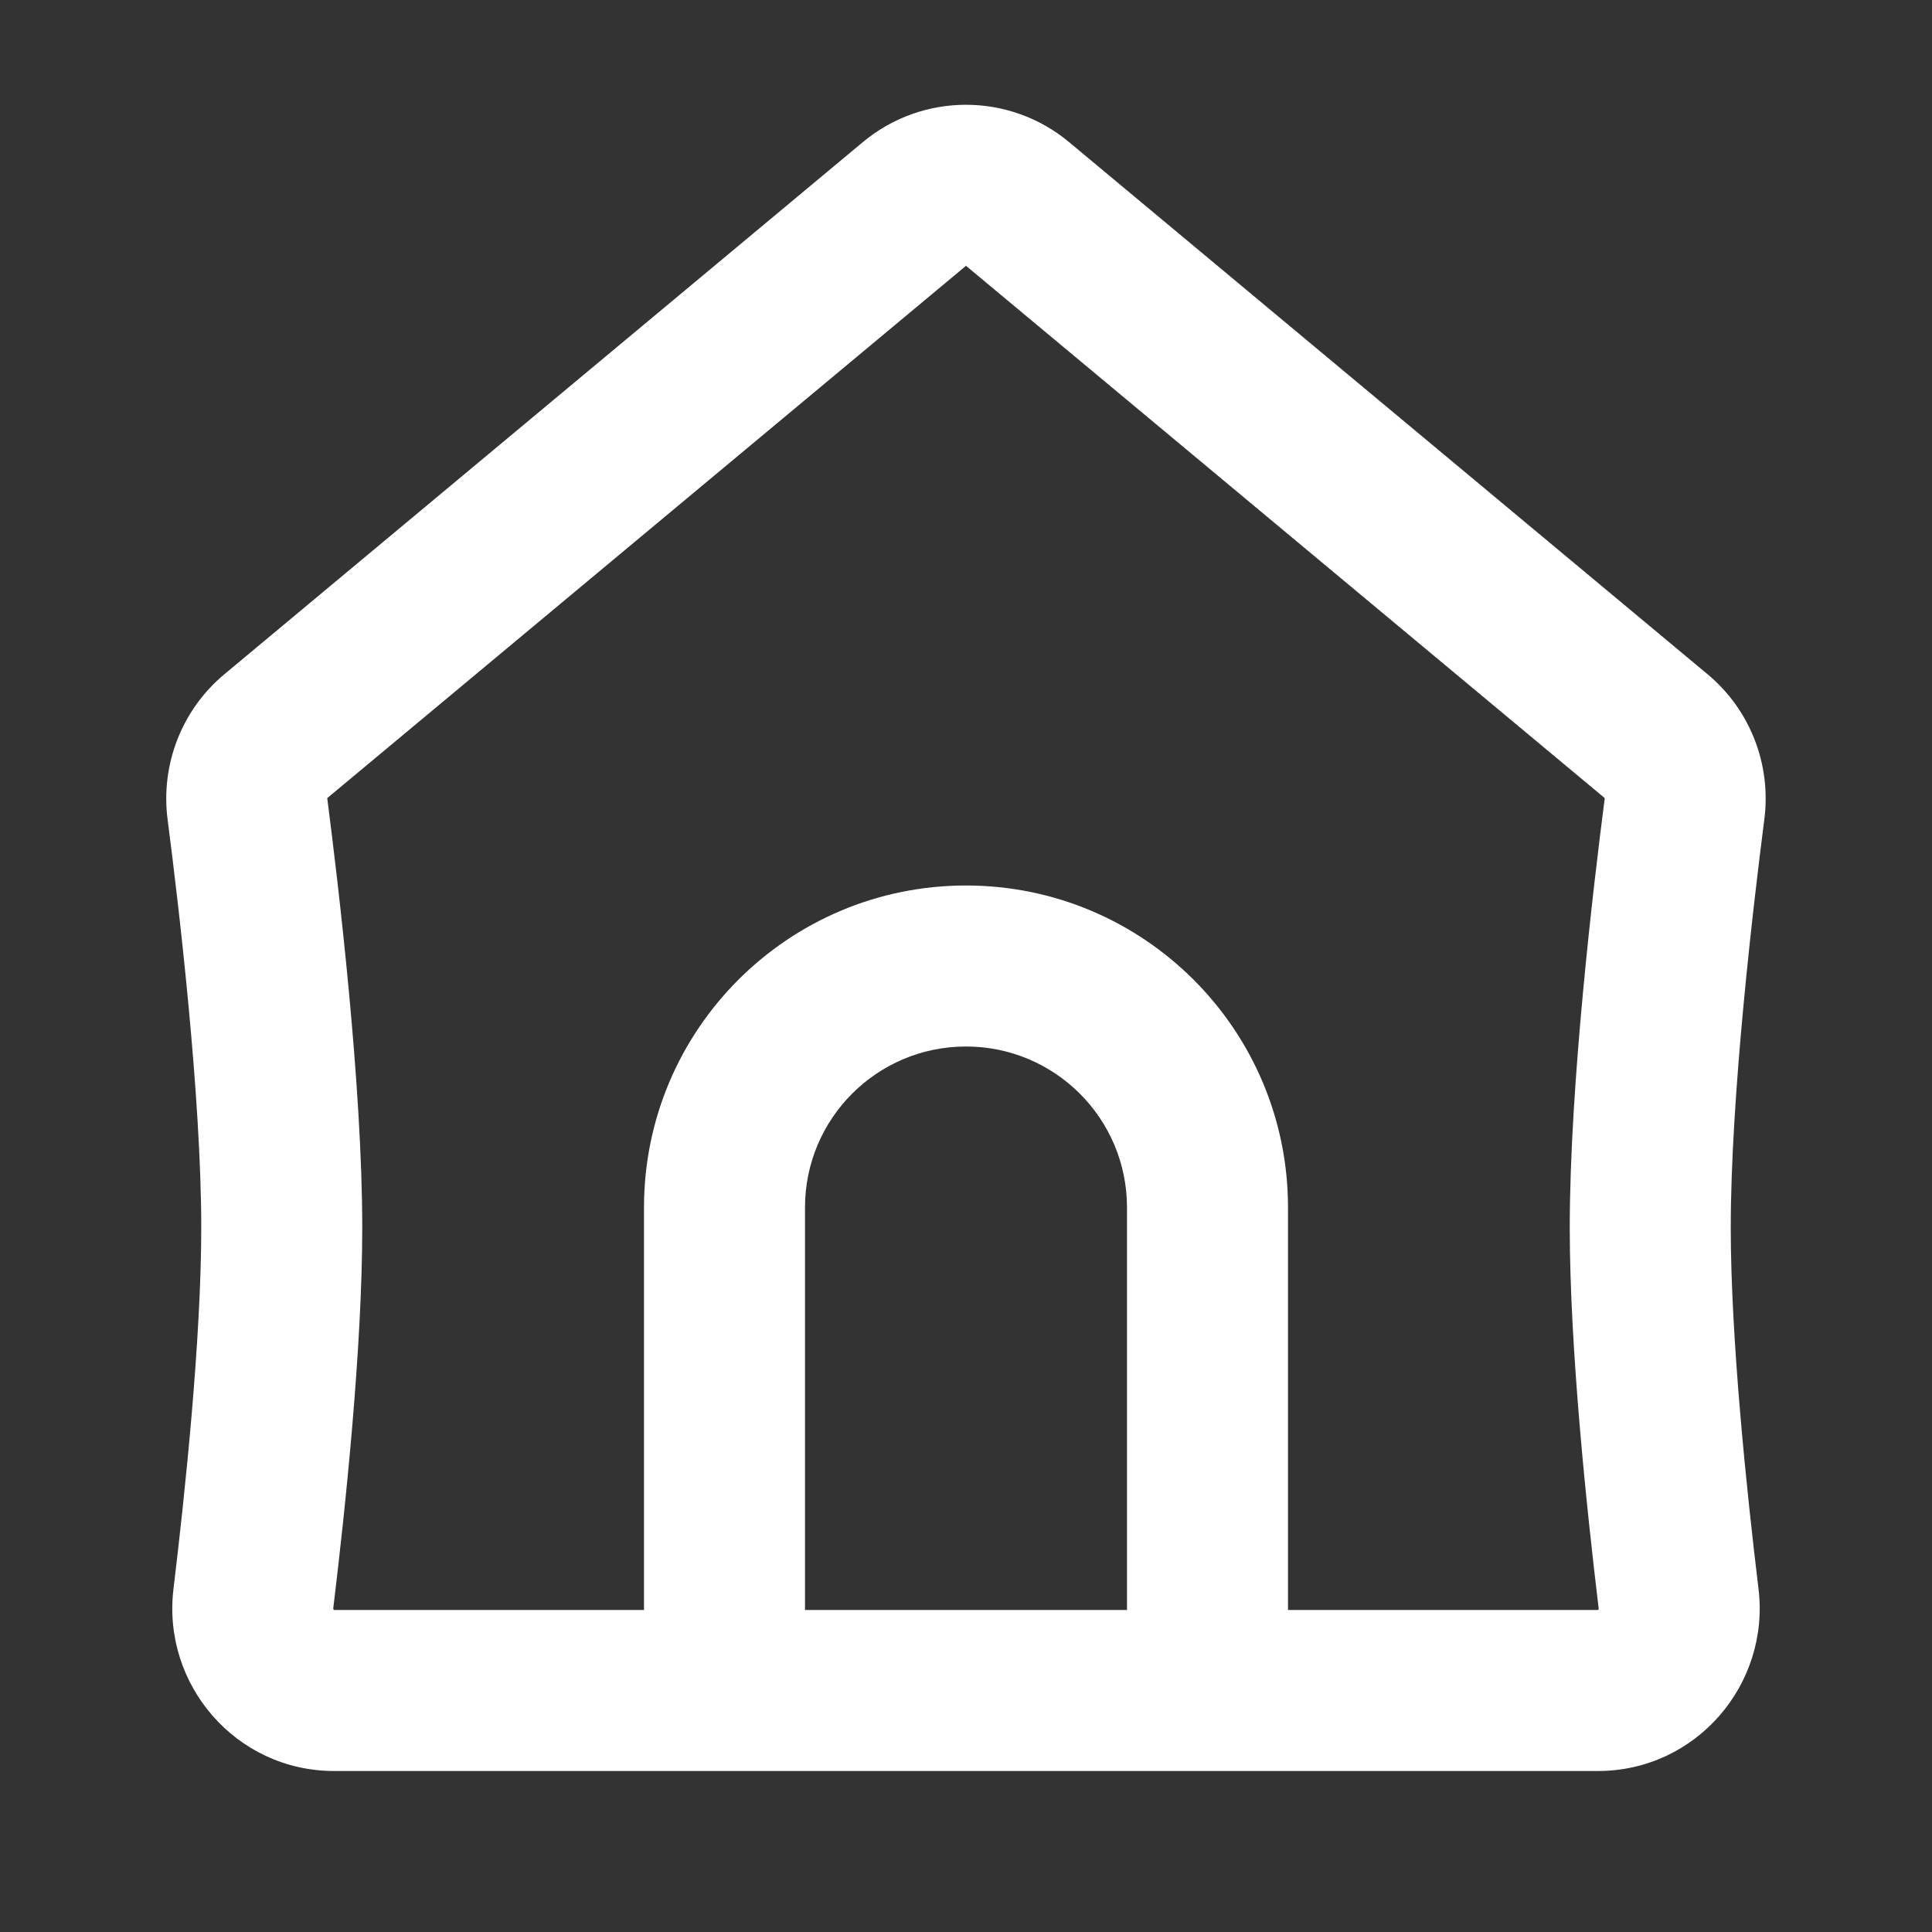 <svg width="24" height="24" viewBox="0 0 24 24" fill="none" xmlns="http://www.w3.org/2000/svg">
<rect x="0" y="0" width="24" height="24" fill="#333333" stroke="none"/>
<path fill-rule="evenodd" clip-rule="evenodd" d="M13.28 1.765C12.538 1.147 11.461 1.147 10.719 1.765L2.788 8.375C2.256 8.818 1.994 9.501 2.082 10.18C2.222 11.26 2.5 13.623 2.5 15.25C2.5 16.62 2.302 18.519 2.155 19.738C2.011 20.925 2.93 22 4.151 22H4.162H4.173H4.184H4.195H4.206H4.218H4.229H4.24H4.252H4.263H4.275H4.286H4.298H4.309H4.321H4.332H4.344H4.356H4.368H4.379H4.391H4.403H4.415H4.427H4.439H4.451H4.463H4.476H4.488H4.5H4.512H4.525H4.537H4.549H4.562H4.574H4.587H4.599H4.612H4.624H4.637H4.65H4.662H4.675H4.688H4.701H4.714H4.727H4.74H4.753H4.766H4.779H4.792H4.805H4.818H4.831H4.845H4.858H4.871H4.885H4.898H4.911H4.925H4.938H4.952H4.966H4.979H4.993H5.006H5.02H5.034H5.048H5.061H5.075H5.089H5.103H5.117H5.131H5.145H5.159H5.173H5.187H5.201H5.216H5.23H5.244H5.258H5.273H5.287H5.301H5.316H5.33H5.345H5.359H5.374H5.388H5.403H5.417H5.432H5.447H5.461H5.476H5.491H5.506H5.521H5.535H5.55H5.565H5.58H5.595H5.61H5.625H5.64H5.655H5.67H5.686H5.701H5.716H5.731H5.746H5.762H5.777H5.792H5.808H5.823H5.838H5.854H5.869H5.885H5.9H5.916H5.932H5.947H5.963H5.978H5.994H6.01H6.026H6.041H6.057H6.073H6.089H6.105H6.12H6.136H6.152H6.168H6.184H6.2H6.216H6.232H6.248H6.264H6.28H6.297H6.313H6.329H6.345H6.361H6.378H6.394H6.41H6.427H6.443H6.459H6.476H6.492H6.508H6.525H6.541H6.558H6.574H6.591H6.607H6.624H6.641H6.657H6.674H6.69H6.707H6.724H6.741H6.757H6.774H6.791H6.808H6.824H6.841H6.858H6.875H6.892H6.909H6.926H6.942H6.959H6.976H6.993H7.01H7.027H7.044H7.061H7.078H7.096H7.113H7.13H7.147H7.164H7.181H7.198H7.216H7.233H7.25H7.267H7.285H7.302H7.319H7.336H7.354H7.371H7.388H7.406H7.423H7.44H7.458H7.475H7.493H7.51H7.528H7.545H7.563H7.58H7.598H7.615H7.633H7.65H7.668H7.685H7.703H7.72H7.738H7.756H7.773H7.791H7.808H7.826H7.844H7.861H7.879H7.897H7.915H7.932H7.95H7.968H7.985H8.003H8.021H8.039H8.057H8.074H8.092H8.11H8.128H8.146H8.163H8.181H8.199H8.217H8.235H8.253H8.271H8.289H8.306H8.324H8.342H8.36H8.378H8.396H8.414H8.432H8.45H8.468H8.486H8.504H8.522H8.54H8.558H8.576H8.594H8.612H8.63H8.648H8.666H8.684H8.702H8.72H8.738H8.756H8.774H8.792H8.81H8.828H8.846H8.864H8.882H8.9H8.918H8.936H8.954H8.973H8.991H9.009H9.027H9.045H9.063H9.081H9.099H9.117H9.135H9.153H9.171H9.19H9.208H9.226H9.244H9.262H9.28H9.298H9.316H9.334H9.352H9.37H9.389H9.407H9.425H9.443H9.461H9.479H9.497H9.515H9.533H9.551H9.569H9.587H9.606H9.624H9.642H9.66H9.678H9.696H9.714H9.732H9.75H9.768H9.786H9.804H9.822H9.84H9.858H9.876H9.894H9.912H9.93H9.948H9.966H9.984H10.002H10.02H10.038H10.056H10.074H10.092H10.11H10.128H10.146H10.164H10.182H10.2H10.217H10.235H10.253H10.271H10.289H10.307H10.325H10.343H10.361H10.378H10.396H10.414H10.432H10.45H10.467H10.485H10.503H10.521H10.539H10.556H10.574H10.592H10.61H10.627H10.645H10.663H10.68H10.698H10.716H10.733H10.751H10.768H10.786H10.804H10.821H10.839H10.857H10.874H10.892H10.909H10.927H10.944H10.962H10.979H10.997H11.014H11.031H11.049H11.066H11.084H11.101H11.119H11.136H11.153H11.171H11.188H11.205H11.223H11.24H11.257H11.274H11.292H11.309H11.326H11.343H11.36H11.377H11.395H11.412H11.429H11.446H11.463H11.48H11.497H11.514H11.531H11.548H11.565H11.582H11.599H11.616H11.633H11.65H11.667H11.684H11.7H11.717H11.734H11.751H11.767H11.784H11.801H11.818H11.834H11.851H11.868H11.884H11.901H11.917H11.934H11.95H11.967H11.983H12H12.016H12.033H12.049H12.066H12.082H12.098H12.115H12.131H12.147H12.164H12.18H12.196H12.212H12.228H12.245H12.261H12.277H12.293H12.309H12.325H12.341H12.357H12.373H12.389H12.405H12.421H12.437H12.452H12.468H12.484H12.5H12.515H12.53H12.545H12.56H12.576H12.591H12.606H12.621H12.637H12.652H12.667H12.683H12.698H12.713H12.729H12.744H12.759H12.775H12.79H12.805H12.821H12.836H12.852H12.867H12.883H12.898H12.913H12.929H12.944H12.96H12.975H12.991H13.006H13.022H13.037H13.053H13.068H13.084H13.1H13.115H13.131H13.146H13.162H13.178H13.193H13.209H13.224H13.24H13.256H13.271H13.287H13.303H13.318H13.334H13.35H13.365H13.381H13.397H13.412H13.428H13.444H13.46H13.476H13.491H13.507H13.523H13.539H13.554H13.57H13.586H13.602H13.617H13.633H13.649H13.665H13.681H13.697H13.712H13.728H13.744H13.76H13.776H13.792H13.807H13.823H13.839H13.855H13.871H13.887H13.903H13.919H13.934H13.95H13.966H13.982H13.998H14.014H14.03H14.046H14.062H14.078H14.094H14.11H14.126H14.142H14.157H14.173H14.189H14.205H14.221H14.237H14.253H14.269H14.285H14.301H14.317H14.333H14.349H14.365H14.381H14.397H14.413H14.429H14.445H14.461H14.477H14.493H14.509H14.525H14.541H14.557H14.572H14.588H14.604H14.62H14.636H14.652H14.668H14.684H14.7H14.716H14.732H14.748H14.764H14.78H14.796H14.812H14.828H14.844H14.86H14.876H14.892H14.908H14.924H14.94H14.956H14.972H14.988H15.004H15.02H15.036H15.052H15.068H15.084H15.1H15.115H15.131H15.147H15.163H15.179H15.195H15.211H15.227H15.243H15.259H15.275H15.29H15.306H15.322H15.338H15.354H15.37H15.386H15.402H15.418H15.434H15.449H15.465H15.481H15.497H15.513H15.529H15.544H15.56H15.576H15.592H15.608H15.623H15.639H15.655H15.671H15.687H15.702H15.718H15.734H15.75H15.765H15.781H15.797H15.813H15.828H15.844H15.86H15.876H15.891H15.907H15.923H15.938H15.954H15.97H15.985H16.001H16.017H16.032H16.048H16.063H16.079H16.095H16.11H16.126H16.141H16.157H16.172H16.188H16.204H16.219H16.235H16.25H16.266H16.281H16.297H16.312H16.328H16.343H16.358H16.374H16.389H16.405H16.42H16.436H16.451H16.466H16.482H16.497H16.512H16.528H16.543H16.558H16.574H16.589H16.604H16.619H16.635H16.65H16.665H16.68H16.696H16.711H16.726H16.741H16.756H16.771H16.787H16.802H16.817H16.832H16.847H16.862H16.877H16.892H16.907H16.922H16.937H16.952H16.967H16.982H16.997H17.012H17.027H17.042H17.057H17.072H17.087H17.102H17.116H17.131H17.146H17.161H17.176H17.19H17.205H17.22H17.235H17.249H17.264H17.279H17.293H17.308H17.323H17.337H17.352H17.366H17.381H17.396H17.41H17.425H17.439H17.454H17.468H17.483H17.497H17.512H17.526H17.54H17.555H17.569H17.584H17.598H17.612H17.626H17.641H17.655H17.669H17.683H17.698H17.712H17.726H17.74H17.754H17.768H17.782H17.797H17.811H17.825H17.839H17.853H17.867H17.881H17.895H17.909H17.922H17.936H17.95H17.964H17.978H17.992H18.006H18.019H18.033H18.047H18.061H18.074H18.088H18.102H18.115H18.129H18.142H18.156H18.169H18.183H18.197H18.21H18.223H18.237H18.25H18.264H18.277H18.29H18.304H18.317H18.33H18.344H18.357H18.37H18.383H18.396H18.41H18.423H18.436H18.449H18.462H18.475H18.488H18.501H18.514H18.527H18.54H18.553H18.566H18.579H18.591H18.604H18.617H18.63H18.643H18.655H18.668H18.681H18.693H18.706H18.719H18.731H18.744H18.756H18.769H18.781H18.794H18.806H18.819H18.831H18.843H18.855H18.868H18.88H18.892H18.905H18.917H18.929H18.941H18.953H18.965H18.977H18.989H19.001H19.013H19.025H19.037H19.049H19.061H19.073H19.085H19.096H19.108H19.12H19.132H19.143H19.155H19.167H19.178H19.19H19.201H19.213H19.224H19.236H19.247H19.259H19.27H19.281H19.293H19.304H19.315H19.326H19.338H19.349H19.36H19.371H19.382H19.393H19.404H19.415H19.426H19.437H19.448H19.459H19.47H19.481H19.491H19.502H19.513H19.523H19.534H19.545H19.555H19.566H19.576H19.587H19.598H19.608H19.618H19.629H19.639H19.649H19.66H19.67H19.68H19.69H19.701H19.711H19.721H19.731H19.741H19.751H19.761H19.771H19.781H19.791H19.8H19.81H19.82H19.83H19.839H19.849C21.07 22 21.988 20.925 21.845 19.738C21.697 18.519 21.5 16.62 21.5 15.25C21.5 13.623 21.778 11.26 21.917 10.18C22.005 9.501 21.744 8.818 21.211 8.375L13.28 1.765ZM12 3.302L19.931 9.911C19.931 9.911 19.935 9.915 19.934 9.923C19.795 10.995 19.5 13.477 19.5 15.25C19.5 16.753 19.712 18.758 19.859 19.978C19.859 19.98 19.859 19.981 19.859 19.983C19.859 19.983 19.859 19.984 19.859 19.985C19.859 19.986 19.859 19.987 19.858 19.988C19.858 19.991 19.856 19.994 19.854 19.997C19.852 19.998 19.851 19.999 19.85 20L19.85 20L19.849 20H19.839H19.83H19.82H19.81H19.8H19.791H19.781H19.771H19.761H19.751H19.741H19.731H19.721H19.711H19.701H19.69H19.68H19.67H19.66H19.649H19.639H19.629H19.618H19.608H19.598H19.587H19.576H19.566H19.555H19.545H19.534H19.523H19.513H19.502H19.491H19.481H19.47H19.459H19.448H19.437H19.426H19.415H19.404H19.393H19.382H19.371H19.36H19.349H19.338H19.326H19.315H19.304H19.293H19.281H19.27H19.259H19.247H19.236H19.224H19.213H19.201H19.19H19.178H19.167H19.155H19.143H19.132H19.12H19.108H19.096H19.085H19.073H19.061H19.049H19.037H19.025H19.013H19.001H18.989H18.977H18.965H18.953H18.941H18.929H18.917H18.905H18.892H18.88H18.868H18.855H18.843H18.831H18.819H18.806H18.794H18.781H18.769H18.756H18.744H18.731H18.719H18.706H18.693H18.681H18.668H18.655H18.643H18.63H18.617H18.604H18.591H18.579H18.566H18.553H18.54H18.527H18.514H18.501H18.488H18.475H18.462H18.449H18.436H18.423H18.41H18.396H18.383H18.37H18.357H18.344H18.33H18.317H18.304H18.29H18.277H18.264H18.25H18.237H18.223H18.21H18.197H18.183H18.169H18.156H18.142H18.129H18.115H18.102H18.088H18.074H18.061H18.047H18.033H18.019H18.006H17.992H17.978H17.964H17.95H17.936H17.922H17.909H17.895H17.881H17.867H17.853H17.839H17.825H17.811H17.797H17.782H17.768H17.754H17.74H17.726H17.712H17.698H17.683H17.669H17.655H17.641H17.626H17.612H17.598H17.584H17.569H17.555H17.54H17.526H17.512H17.497H17.483H17.468H17.454H17.439H17.425H17.41H17.396H17.381H17.366H17.352H17.337H17.323H17.308H17.293H17.279H17.264H17.249H17.235H17.22H17.205H17.19H17.176H17.161H17.146H17.131H17.116H17.102H17.087H17.072H17.057H17.042H17.027H17.012H16.997H16.982H16.967H16.952H16.937H16.922H16.907H16.892H16.877H16.862H16.847H16.832H16.817H16.802H16.787H16.771H16.756H16.741H16.726H16.711H16.696H16.68H16.665H16.65H16.635H16.619H16.604H16.589H16.574H16.558H16.543H16.528H16.512H16.497H16.482H16.466H16.451H16.436H16.42H16.405H16.389H16.374H16.358H16.343H16.328H16.312H16.297H16.281H16.266H16.25H16.235H16.219H16.204H16.188H16.172H16.157H16.141H16.126H16.11H16.095H16.079H16.063H16.048H16.032H16.017H16.001H15.985H15.97H15.954H15.938H15.923H15.907H15.891H15.876H15.86H15.844H15.828H15.813H15.797H15.781H15.765H15.75H15.734H15.718H15.702H15.687H15.671H15.655H15.639H15.623H15.608H15.592H15.576H15.56H15.544H15.529H15.513H15.497H15.481H15.465H15.449H15.434H15.418H15.402H15.386H15.37H15.354H15.338H15.322H15.306H15.29H15.275H15.259H15.243H15.227H15.211H15.195H15.179H15.163H15.147H15.131H15.115H15.1H15.084H15.068H15.052H15.036H15.02H15.004H14.988H14.972H14.956H14.94H14.924H14.908H14.892H14.876H14.86H14.844H14.828H14.812H14.796H14.78H14.764H14.748H14.732H14.716H14.7H14.684H14.668H14.652H14.636H14.62H14.604H14.588H14.572H14.557H14.541H14.525H14.509H14.493H14.477H14.461H14.445H14.429H14.413H14.397H14.381H14.365H14.349H14.333H14.317H14.301H14.285H14.269H14.253H14.237H14.221H14.205H14.189H14.173H14.157H14.142H14.126H14.11H14.094H14.078H14.062H14.046H14.03H14.014H13.998H13.982H13.966H13.95H13.934H13.919H13.903H13.887H13.871H13.855H13.839H13.823H13.807H13.792H13.776H13.76H13.744H13.728H13.712H13.697H13.681H13.665H13.649H13.633H13.617H13.602H13.586H13.57H13.554H13.539H13.523H13.507H13.491H13.476H13.46H13.444H13.428H13.412H13.397H13.381H13.365H13.35H13.334H13.318H13.303H13.287H13.271H13.256H13.24H13.224H13.209H13.193H13.178H13.162H13.146H13.131H13.115H13.1H13.084H13.068H13.053H13.037H13.022H13.006H12.991H12.975H12.96H12.944H12.929H12.913H12.898H12.883H12.867H12.852H12.836H12.821H12.805H12.79H12.775H12.759H12.744H12.729H12.713H12.698H12.683H12.667H12.652H12.637H12.621H12.606H12.591H12.576H12.56H12.545H12.53H12.515H12.5H12.484H12.468H12.452H12.437H12.421H12.405H12.389H12.373H12.357H12.341H12.325H12.309H12.293H12.277H12.261H12.245H12.228H12.212H12.196H12.18H12.164H12.147H12.131H12.115H12.098H12.082H12.066H12.049H12.033H12.016H12H11.983H11.967H11.95H11.934H11.917H11.901H11.884H11.868H11.851H11.834H11.818H11.801H11.784H11.767H11.751H11.734H11.717H11.7H11.684H11.667H11.65H11.633H11.616H11.599H11.582H11.565H11.548H11.531H11.514H11.497H11.48H11.463H11.446H11.429H11.412H11.395H11.377H11.36H11.343H11.326H11.309H11.292H11.274H11.257H11.24H11.223H11.205H11.188H11.171H11.153H11.136H11.119H11.101H11.084H11.066H11.049H11.031H11.014H10.997H10.979H10.962H10.944H10.927H10.909H10.892H10.874H10.857H10.839H10.821H10.804H10.786H10.768H10.751H10.733H10.716H10.698H10.68H10.663H10.645H10.627H10.61H10.592H10.574H10.556H10.539H10.521H10.503H10.485H10.467H10.45H10.432H10.414H10.396H10.378H10.361H10.343H10.325H10.307H10.289H10.271H10.253H10.235H10.217H10.2H10.182H10.164H10.146H10.128H10.11H10.092H10.074H10.056H10.038H10.02H10.002H9.984H9.966H9.948H9.93H9.912H9.894H9.876H9.858H9.84H9.822H9.804H9.786H9.768H9.75H9.732H9.714H9.696H9.678H9.66H9.642H9.624H9.606H9.587H9.569H9.551H9.533H9.515H9.497H9.479H9.461H9.443H9.425H9.407H9.389H9.37H9.352H9.334H9.316H9.298H9.28H9.262H9.244H9.226H9.208H9.19H9.171H9.153H9.135H9.117H9.099H9.081H9.063H9.045H9.027H9.009H8.991H8.973H8.954H8.936H8.918H8.9H8.882H8.864H8.846H8.828H8.81H8.792H8.774H8.756H8.738H8.72H8.702H8.684H8.666H8.648H8.63H8.612H8.594H8.576H8.558H8.54H8.522H8.504H8.486H8.468H8.45H8.432H8.414H8.396H8.378H8.36H8.342H8.324H8.306H8.289H8.271H8.253H8.235H8.217H8.199H8.181H8.163H8.146H8.128H8.11H8.092H8.074H8.057H8.039H8.021H8.003H7.985H7.968H7.95H7.932H7.915H7.897H7.879H7.861H7.844H7.826H7.808H7.791H7.773H7.756H7.738H7.72H7.703H7.685H7.668H7.65H7.633H7.615H7.598H7.58H7.563H7.545H7.528H7.51H7.493H7.475H7.458H7.44H7.423H7.406H7.388H7.371H7.354H7.336H7.319H7.302H7.285H7.267H7.25H7.233H7.216H7.198H7.181H7.164H7.147H7.13H7.113H7.096H7.078H7.061H7.044H7.027H7.01H6.993H6.976H6.959H6.942H6.926H6.909H6.892H6.875H6.858H6.841H6.824H6.808H6.791H6.774H6.757H6.741H6.724H6.707H6.69H6.674H6.657H6.641H6.624H6.607H6.591H6.574H6.558H6.541H6.525H6.508H6.492H6.476H6.459H6.443H6.427H6.41H6.394H6.378H6.361H6.345H6.329H6.313H6.297H6.28H6.264H6.248H6.232H6.216H6.2H6.184H6.168H6.152H6.136H6.12H6.105H6.089H6.073H6.057H6.041H6.026H6.01H5.994H5.978H5.963H5.947H5.932H5.916H5.9H5.885H5.869H5.854H5.838H5.823H5.808H5.792H5.777H5.762H5.746H5.731H5.716H5.701H5.686H5.67H5.655H5.64H5.625H5.61H5.595H5.58H5.565H5.55H5.535H5.521H5.506H5.491H5.476H5.461H5.447H5.432H5.417H5.403H5.388H5.374H5.359H5.345H5.33H5.316H5.301H5.287H5.273H5.258H5.244H5.23H5.216H5.201H5.187H5.173H5.159H5.145H5.131H5.117H5.103H5.089H5.075H5.061H5.048H5.034H5.02H5.006H4.993H4.979H4.966H4.952H4.938H4.925H4.911H4.898H4.885H4.871H4.858H4.845H4.831H4.818H4.805H4.792H4.779H4.766H4.753H4.74H4.727H4.714H4.701H4.688H4.675H4.662H4.65H4.637H4.624H4.612H4.599H4.587H4.574H4.562H4.549H4.537H4.525H4.512H4.5H4.488H4.476H4.463H4.451H4.439H4.427H4.415H4.403H4.391H4.379H4.368H4.356H4.344H4.332H4.321H4.309H4.298H4.286H4.275H4.263H4.252H4.24H4.229H4.218H4.206H4.195H4.184H4.173H4.162H4.151L4.149 20C4.149 20 4.148 19.998 4.146 19.997C4.143 19.994 4.142 19.991 4.141 19.988C4.141 19.987 4.14 19.986 4.14 19.985C4.14 19.983 4.14 19.981 4.14 19.978C4.288 18.758 4.5 16.753 4.5 15.25C4.5 13.477 4.204 10.995 4.066 9.923C4.065 9.915 4.068 9.911 4.069 9.911L12 3.302ZM12 11C9.791 11 8 12.791 8 15V20H10V15C10 13.895 10.895 13 12 13C13.104 13 14 13.895 14 15V20H16V15C16 12.791 14.209 11 12 11Z" fill="white"/>
</svg>
